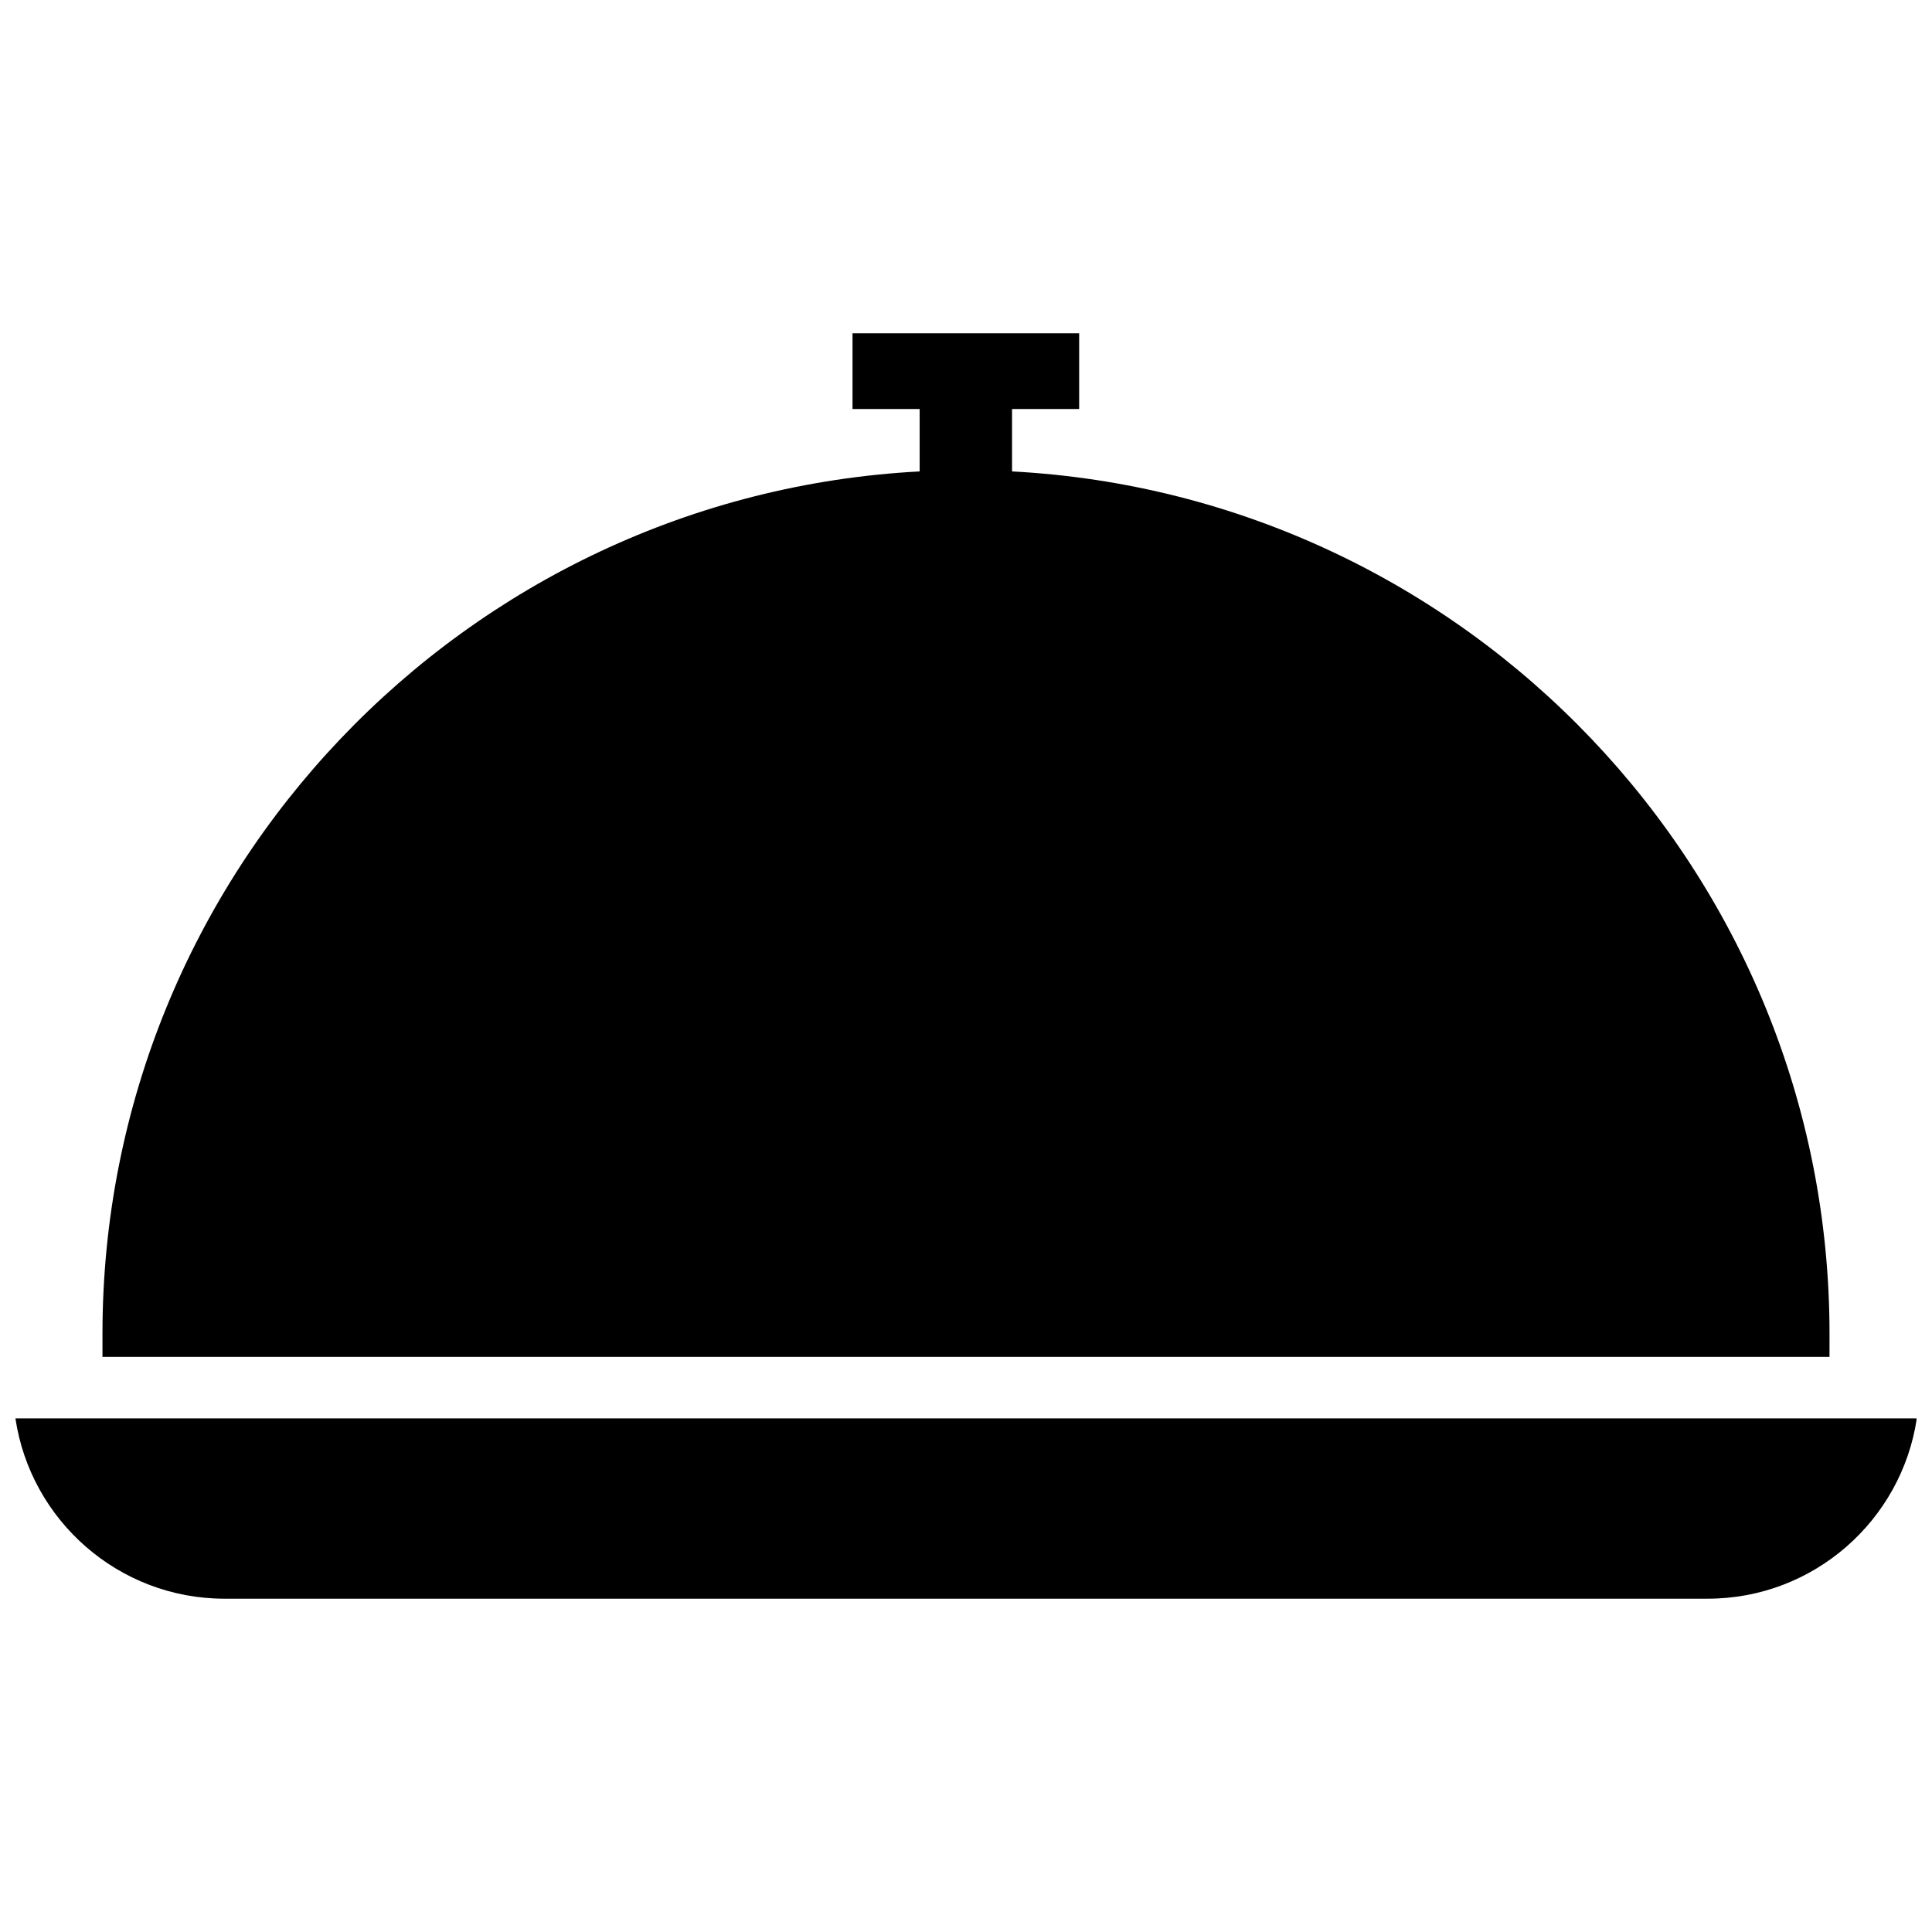 <?xml version="1.0" encoding="UTF-8"?>
<!-- Uploaded to: SVG Repo, www.svgrepo.com, Generator: SVG Repo Mixer Tools -->
<svg width="800px" height="800px" version="1.1" viewBox="144 144 512 512" xmlns="http://www.w3.org/2000/svg">
 <defs>
  <clipPath id="a">
   <path d="m148.09 519h503.81v49h-503.81z"/>
  </clipPath>
 </defs>
 <g clip-path="url(#a)">
  <path d="m148.09 519.89c4.016 27 27.316 47.781 55.418 47.781h393.05c28.102 0 51.406-20.781 55.418-47.781z"/>
 </g>
 <path d="m628.84 497.45c0-122.17-96.117-222.15-216.64-228.52v-16.531h17.789v-20.074h-60.062v20.074h17.789v16.531c-120.52 6.375-216.56 106.43-216.56 228.52v6.141h457.68z"/>
</svg>